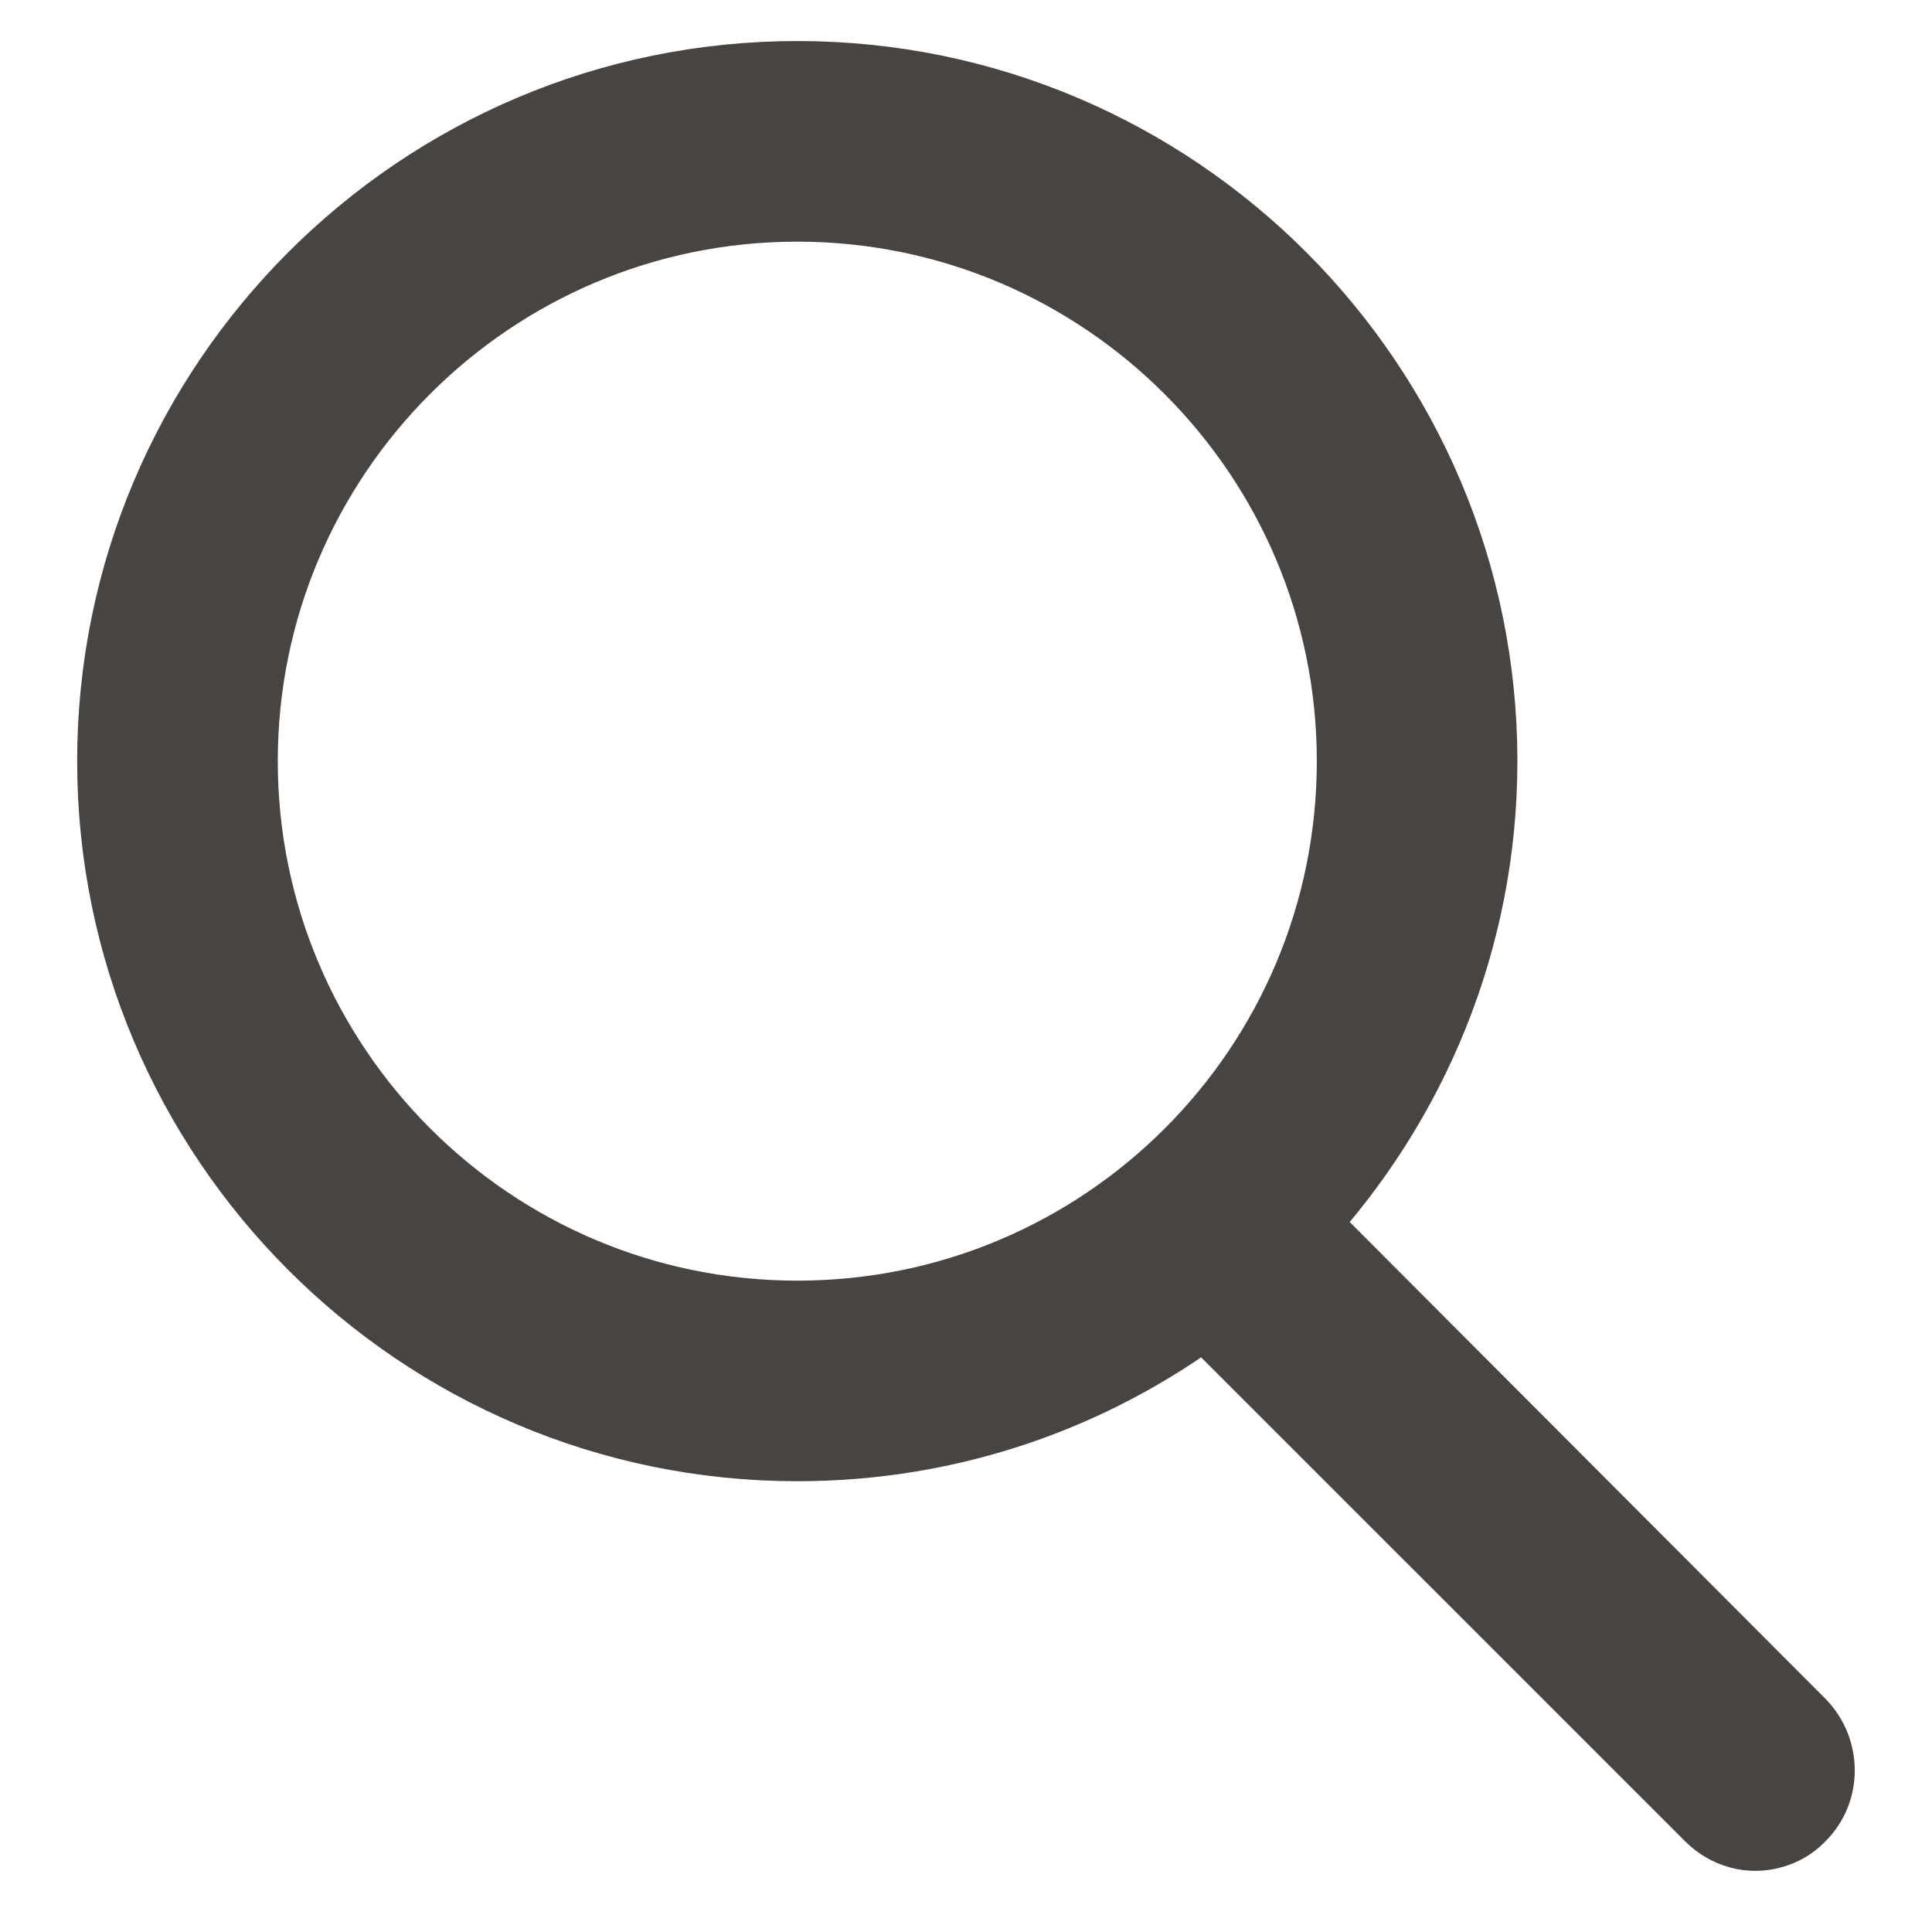 <?xml version="1.0" encoding="utf-8"?>
<!-- Generator: Adobe Illustrator 15.0.0, SVG Export Plug-In . SVG Version: 6.00 Build 0)  -->
<!DOCTYPE svg PUBLIC "-//W3C//DTD SVG 1.1//EN" "http://www.w3.org/Graphics/SVG/1.1/DTD/svg11.dtd">
<svg version="1.1" id="Capa_1" xmlns="http://www.w3.org/2000/svg" xmlns:xlink="http://www.w3.org/1999/xlink" x="0px" y="0px"
	 width="50px" height="50px" viewBox="0 0 50 50" enable-background="new 0 0 50 50" xml:space="preserve">
<g>
	<g>
		<path fill="#474441" stroke="#474441" stroke-width="2" stroke-miterlimit="10" d="M33.562,31.67
			c2.899-3.141,4.708-7.342,4.708-11.972c0-9.708-7.899-17.636-17.636-17.636S2.997,9.988,2.997,19.698
			c0,9.71,7.9,17.636,17.637,17.636c3.964,0,7.609-1.303,10.56-3.511L44.31,46.938c0.318,0.319,0.718,0.479,1.117,0.479
			s0.824-0.16,1.115-0.479c0.612-0.611,0.612-1.622,0-2.26L33.562,31.67z M6.189,19.698c0-7.952,6.465-14.444,14.445-14.444
			c7.955,0,14.445,6.465,14.445,14.444c0,7.982-6.464,14.445-14.445,14.445C12.654,34.143,6.189,27.652,6.189,19.698z"/>
	</g>
</g>
</svg>
